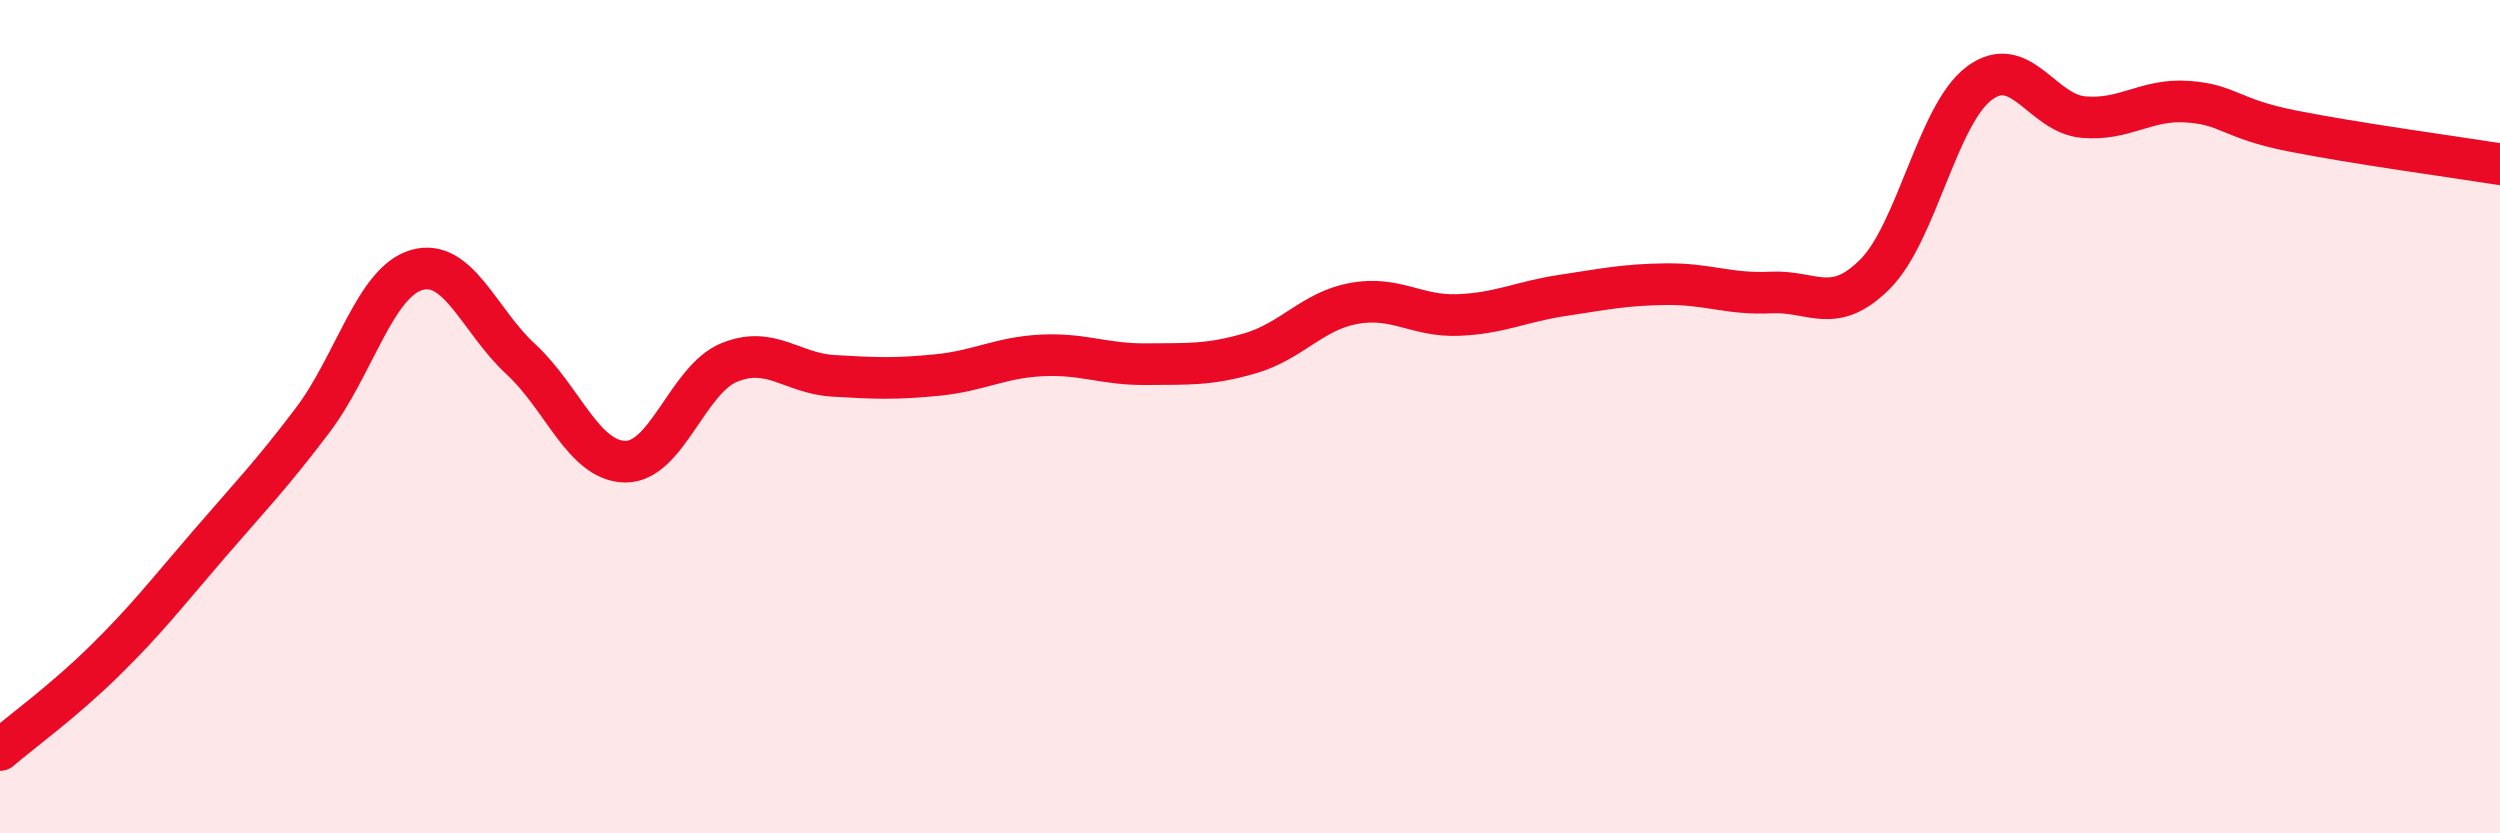 
    <svg width="60" height="20" viewBox="0 0 60 20" xmlns="http://www.w3.org/2000/svg">
      <path
        d="M 0,18 C 0.5,17.57 1.5,16.85 2.5,15.87 C 3.5,14.89 4,14.24 5,13.08 C 6,11.92 6.5,11.41 7.5,10.09 C 8.5,8.77 9,6.77 10,6.48 C 11,6.19 11.5,7.7 12.5,8.62 C 13.5,9.54 14,11.06 15,11.08 C 16,11.1 16.5,9.11 17.5,8.7 C 18.5,8.29 19,8.96 20,9.02 C 21,9.08 21.5,9.1 22.5,9 C 23.5,8.9 24,8.58 25,8.53 C 26,8.48 26.5,8.75 27.5,8.74 C 28.5,8.73 29,8.77 30,8.48 C 31,8.19 31.5,7.46 32.5,7.28 C 33.5,7.1 34,7.6 35,7.56 C 36,7.52 36.5,7.24 37.5,7.09 C 38.5,6.94 39,6.83 40,6.82 C 41,6.81 41.5,7.07 42.5,7.02 C 43.5,6.97 44,7.58 45,6.58 C 46,5.58 46.5,2.75 47.5,2 C 48.5,1.25 49,2.72 50,2.81 C 51,2.9 51.5,2.37 52.5,2.44 C 53.5,2.51 53.5,2.84 55,3.14 C 56.5,3.44 59,3.78 60,3.94L60 20L0 20Z"
        fill="#EB0A25"
        opacity="0.1"
        stroke-linecap="round"
        stroke-linejoin="round"
      />
      <path
        d="M 0,18 C 0.5,17.57 1.5,16.85 2.5,15.87 C 3.5,14.89 4,14.24 5,13.08 C 6,11.92 6.5,11.41 7.5,10.09 C 8.5,8.77 9,6.77 10,6.48 C 11,6.19 11.5,7.7 12.5,8.62 C 13.5,9.54 14,11.06 15,11.08 C 16,11.1 16.5,9.11 17.5,8.7 C 18.5,8.29 19,8.96 20,9.02 C 21,9.08 21.5,9.1 22.5,9 C 23.5,8.9 24,8.58 25,8.53 C 26,8.48 26.5,8.75 27.5,8.74 C 28.5,8.73 29,8.77 30,8.48 C 31,8.19 31.5,7.46 32.5,7.28 C 33.5,7.1 34,7.6 35,7.56 C 36,7.52 36.5,7.24 37.5,7.09 C 38.5,6.94 39,6.83 40,6.82 C 41,6.81 41.5,7.07 42.5,7.02 C 43.5,6.97 44,7.58 45,6.58 C 46,5.58 46.5,2.75 47.5,2 C 48.5,1.25 49,2.72 50,2.81 C 51,2.9 51.5,2.37 52.5,2.44 C 53.5,2.51 53.5,2.84 55,3.14 C 56.5,3.44 59,3.78 60,3.94"
        stroke="#EB0A25"
        stroke-width="1"
        fill="none"
        stroke-linecap="round"
        stroke-linejoin="round"
      />
    </svg>
  